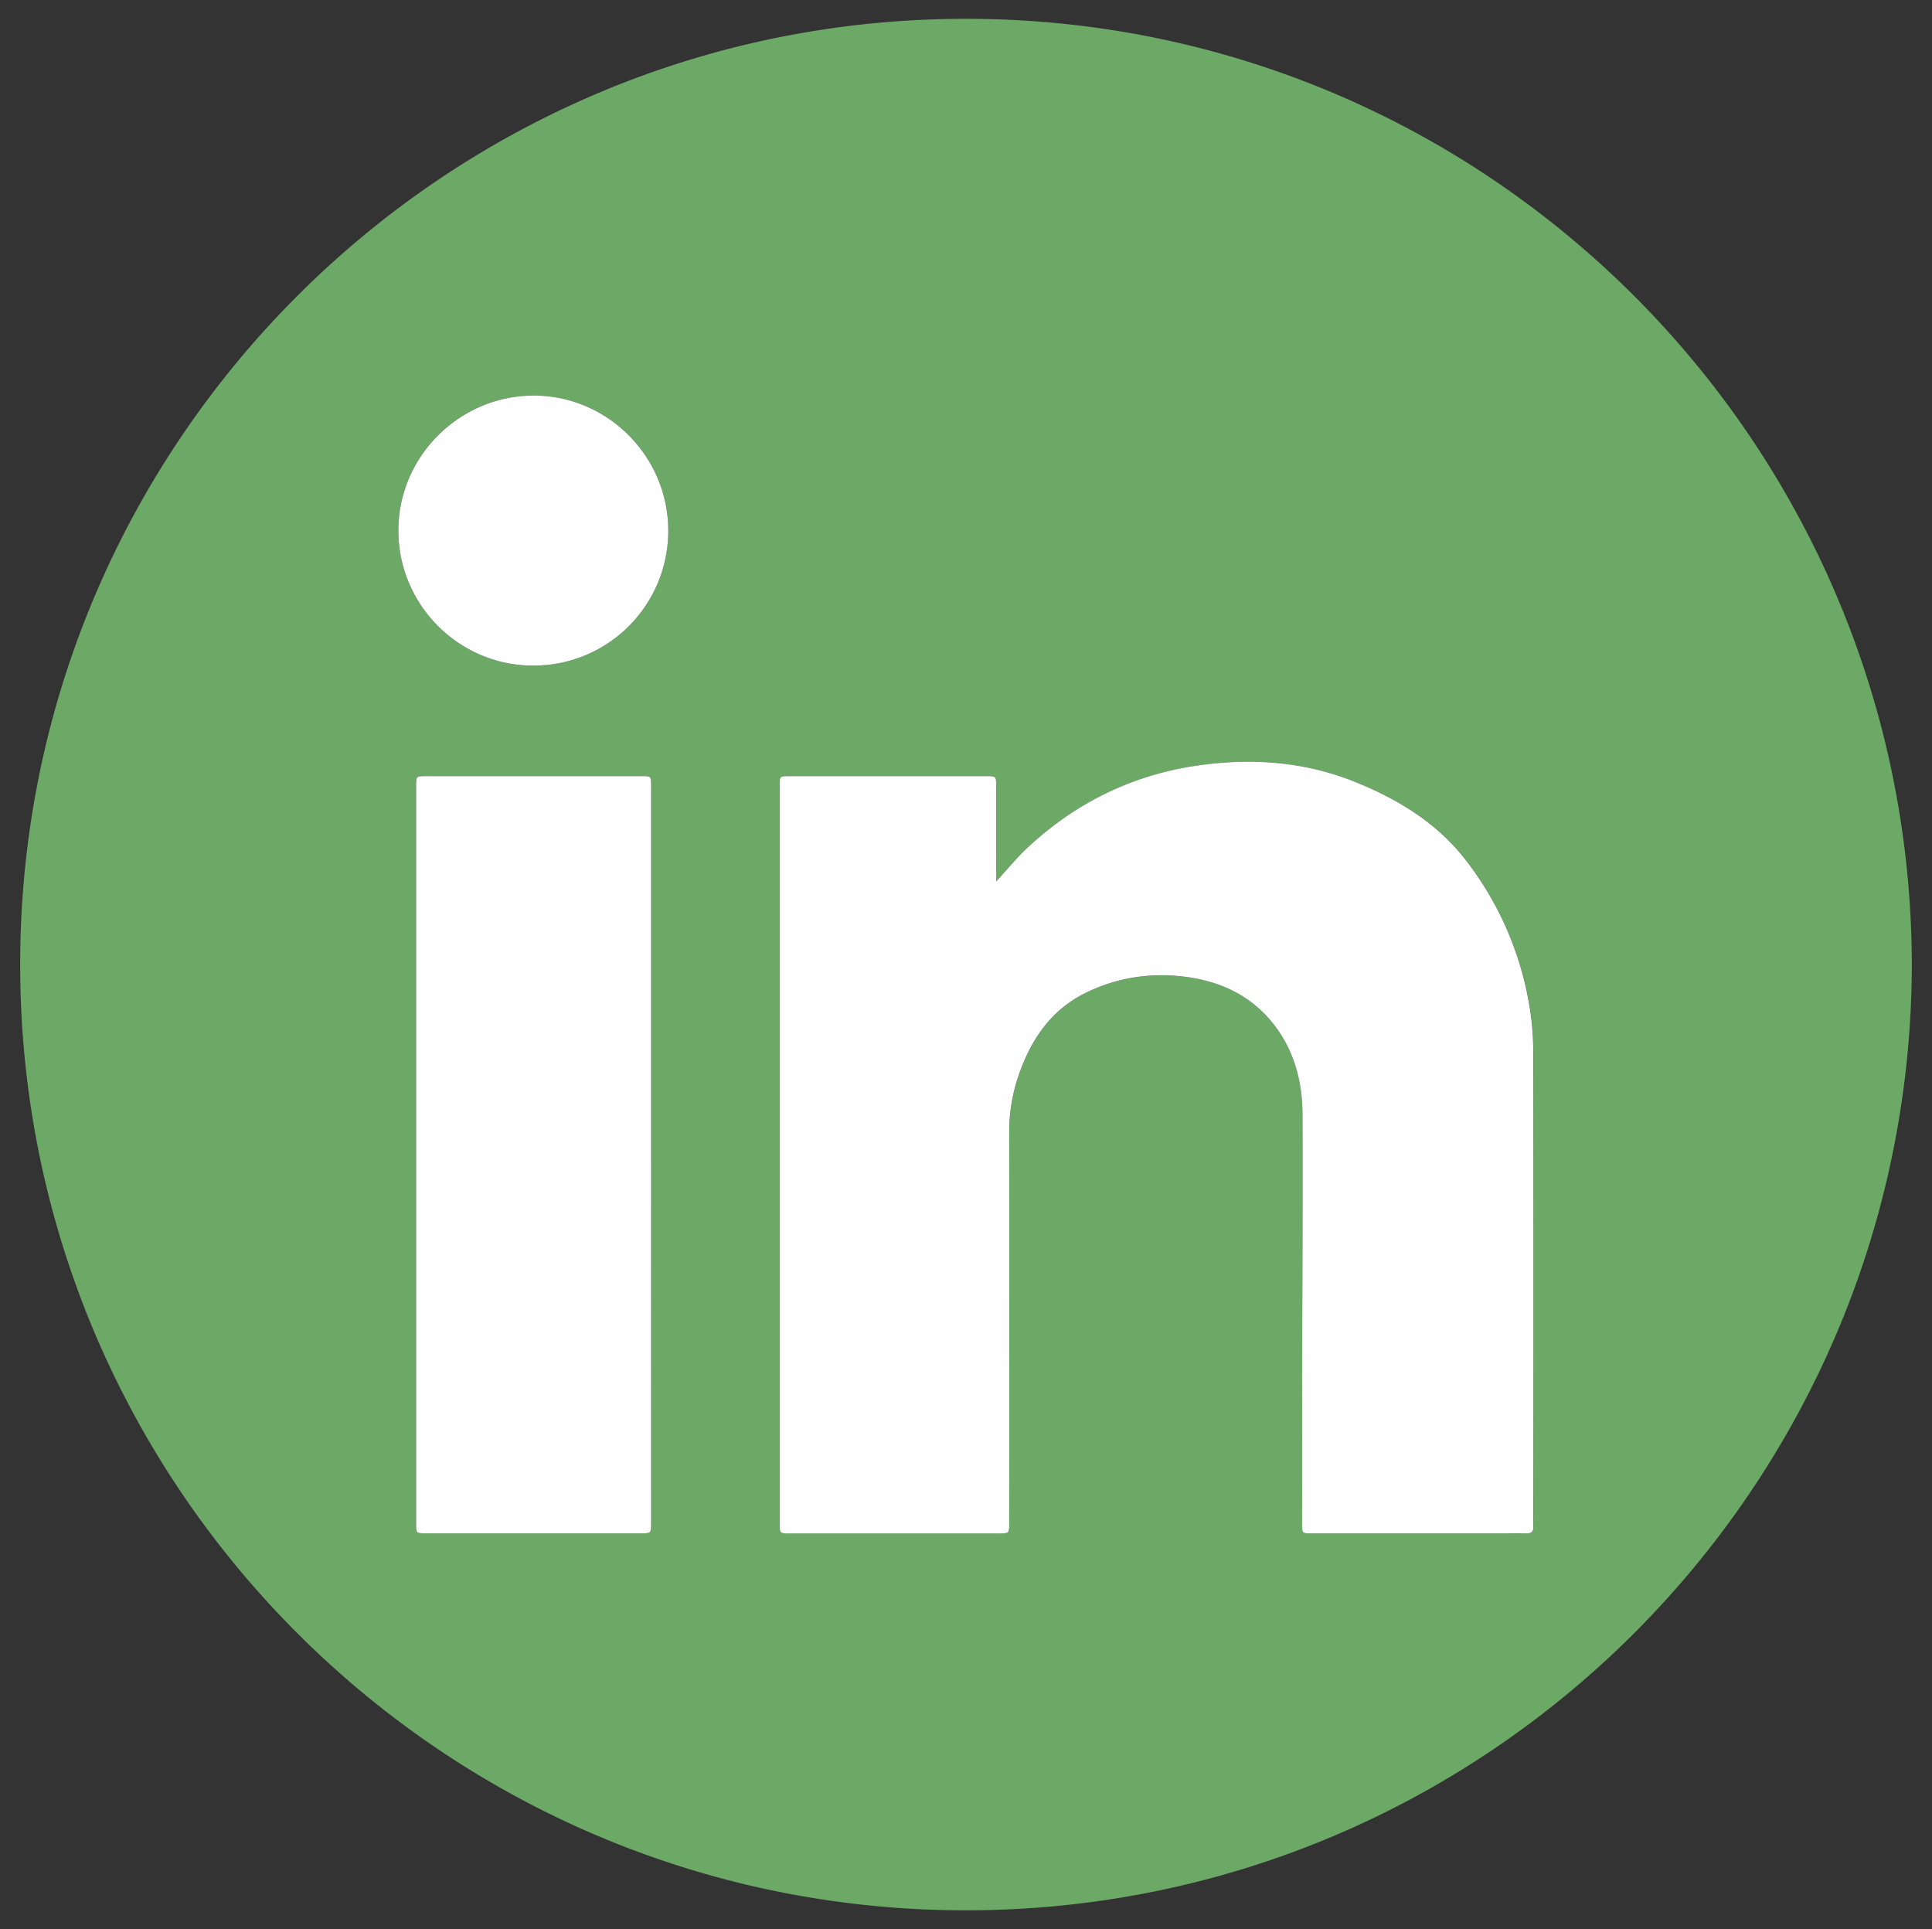 <?xml version="1.0" encoding="UTF-8"?> <svg xmlns="http://www.w3.org/2000/svg" id="Слой_1" data-name="Слой 1" viewBox="0 0 1195.58 1193.76"><rect x="0" y="0" width="1195.58" height="1193.76" fill="#333333" stroke="none"/><defs><style>.cls-1{fill:#6ca866;}.cls-2{fill:#fff;}</style></defs><path class="cls-1" d="M1183.1,597.23c-.85,323-263,585.7-586.94,584.88C274.25,1181.3,12.31,919.67,12.48,596.53s262.81-585.31,586-584.89C921.48,12.06,1182.61,274.57,1183.1,597.23ZM616.43,545.49c0-20,0-39.71,0-59.39,0-5.81,0-5.83-5.85-5.83H488.41c-5.94,0-5.94,0-6,6V942.59c0,6.22,0,6.24,6.14,6.24H618.05c6.5,0,6.51,0,6.51-6.37q0-120.75,0-241.5a107.94,107.94,0,0,1,5.91-35.72c7.63-22,20-40.33,41.58-50.89,19.55-9.56,40.29-12.62,61.78-9.83,22.1,2.86,41.08,11.9,54.92,30,12.4,16.18,17.24,35.08,17.32,55,.25,54.47-.15,108.94-.24,163.41q-.09,45.1,0,90.21c0,5.74,0,5.75,5.91,5.76H923.35c7.14,0,14.29-.08,21.44,0,2.88,0,4.31-1,4.1-4-.1-1.48,0-3,0-4.45q0-143.8,0-287.62a180.61,180.61,0,0,0-1.34-23.37,200.74,200.74,0,0,0-40.33-97.07c-17.86-23.26-42.68-38.24-69.7-48.95-31-12.29-63.46-14.44-96.25-9.73-40.37,5.8-75.52,23-105.32,50.87C629.05,530.93,623.1,538.27,616.43,545.49ZM402.93,714.55q0-114.25,0-228.51c0-5.75,0-5.77-5.8-5.77H263.66c-6.16,0-6.17,0-6.17,6.16V942.64c0,6.17,0,6.19,6.16,6.19H396.71c6.22,0,6.22,0,6.22-6.18Q402.95,828.61,402.93,714.55Zm10.61-386.17c0-46.19-37.68-83.81-83.66-83.59s-83.43,37.9-83.36,83.64c.07,45.95,37.52,83.42,83.4,83.45A83.34,83.34,0,0,0,413.54,328.38Z"></path><path class="cls-2" d="M616.43,545.49c6.67-7.22,12.62-14.56,19.46-20.94,29.8-27.83,65-45.07,105.32-50.87,32.79-4.71,65.22-2.56,96.25,9.73,27,10.71,51.84,25.69,69.7,48.95a200.74,200.74,0,0,1,40.33,97.07,180.61,180.61,0,0,1,1.34,23.37q.12,143.81,0,287.62c0,1.48-.09,3,0,4.45.21,3-1.22,4-4.1,4-7.15-.1-14.3,0-21.44,0H811.7c-5.88,0-5.91,0-5.91-5.76q0-45.11,0-90.21c.09-54.47.49-108.94.24-163.41-.08-19.89-4.92-38.79-17.32-55-13.84-18.06-32.82-27.1-54.92-30-21.49-2.79-42.23.27-61.78,9.83-21.59,10.56-33.95,28.9-41.58,50.89A107.94,107.94,0,0,0,624.53,701q.09,120.75,0,241.5c0,6.36,0,6.37-6.51,6.37H488.6c-6.13,0-6.14,0-6.14-6.24V486.28c0-6,0-6,6-6H610.58c5.83,0,5.85,0,5.85,5.83C616.44,505.78,616.43,525.46,616.43,545.49Z"></path><path class="cls-2" d="M402.93,714.55q0,114,0,228.1c0,6.17,0,6.18-6.22,6.18H263.65c-6.15,0-6.16,0-6.16-6.19V486.43c0-6.15,0-6.16,6.17-6.16H397.13c5.79,0,5.8,0,5.8,5.77Q402.95,600.3,402.93,714.55Z"></path><path class="cls-2" d="M413.54,328.38a83.34,83.34,0,0,1-83.62,83.5c-45.88,0-83.33-37.5-83.4-83.45-.07-45.74,37.48-83.42,83.36-83.64S413.51,282.19,413.54,328.38Z"></path></svg> 